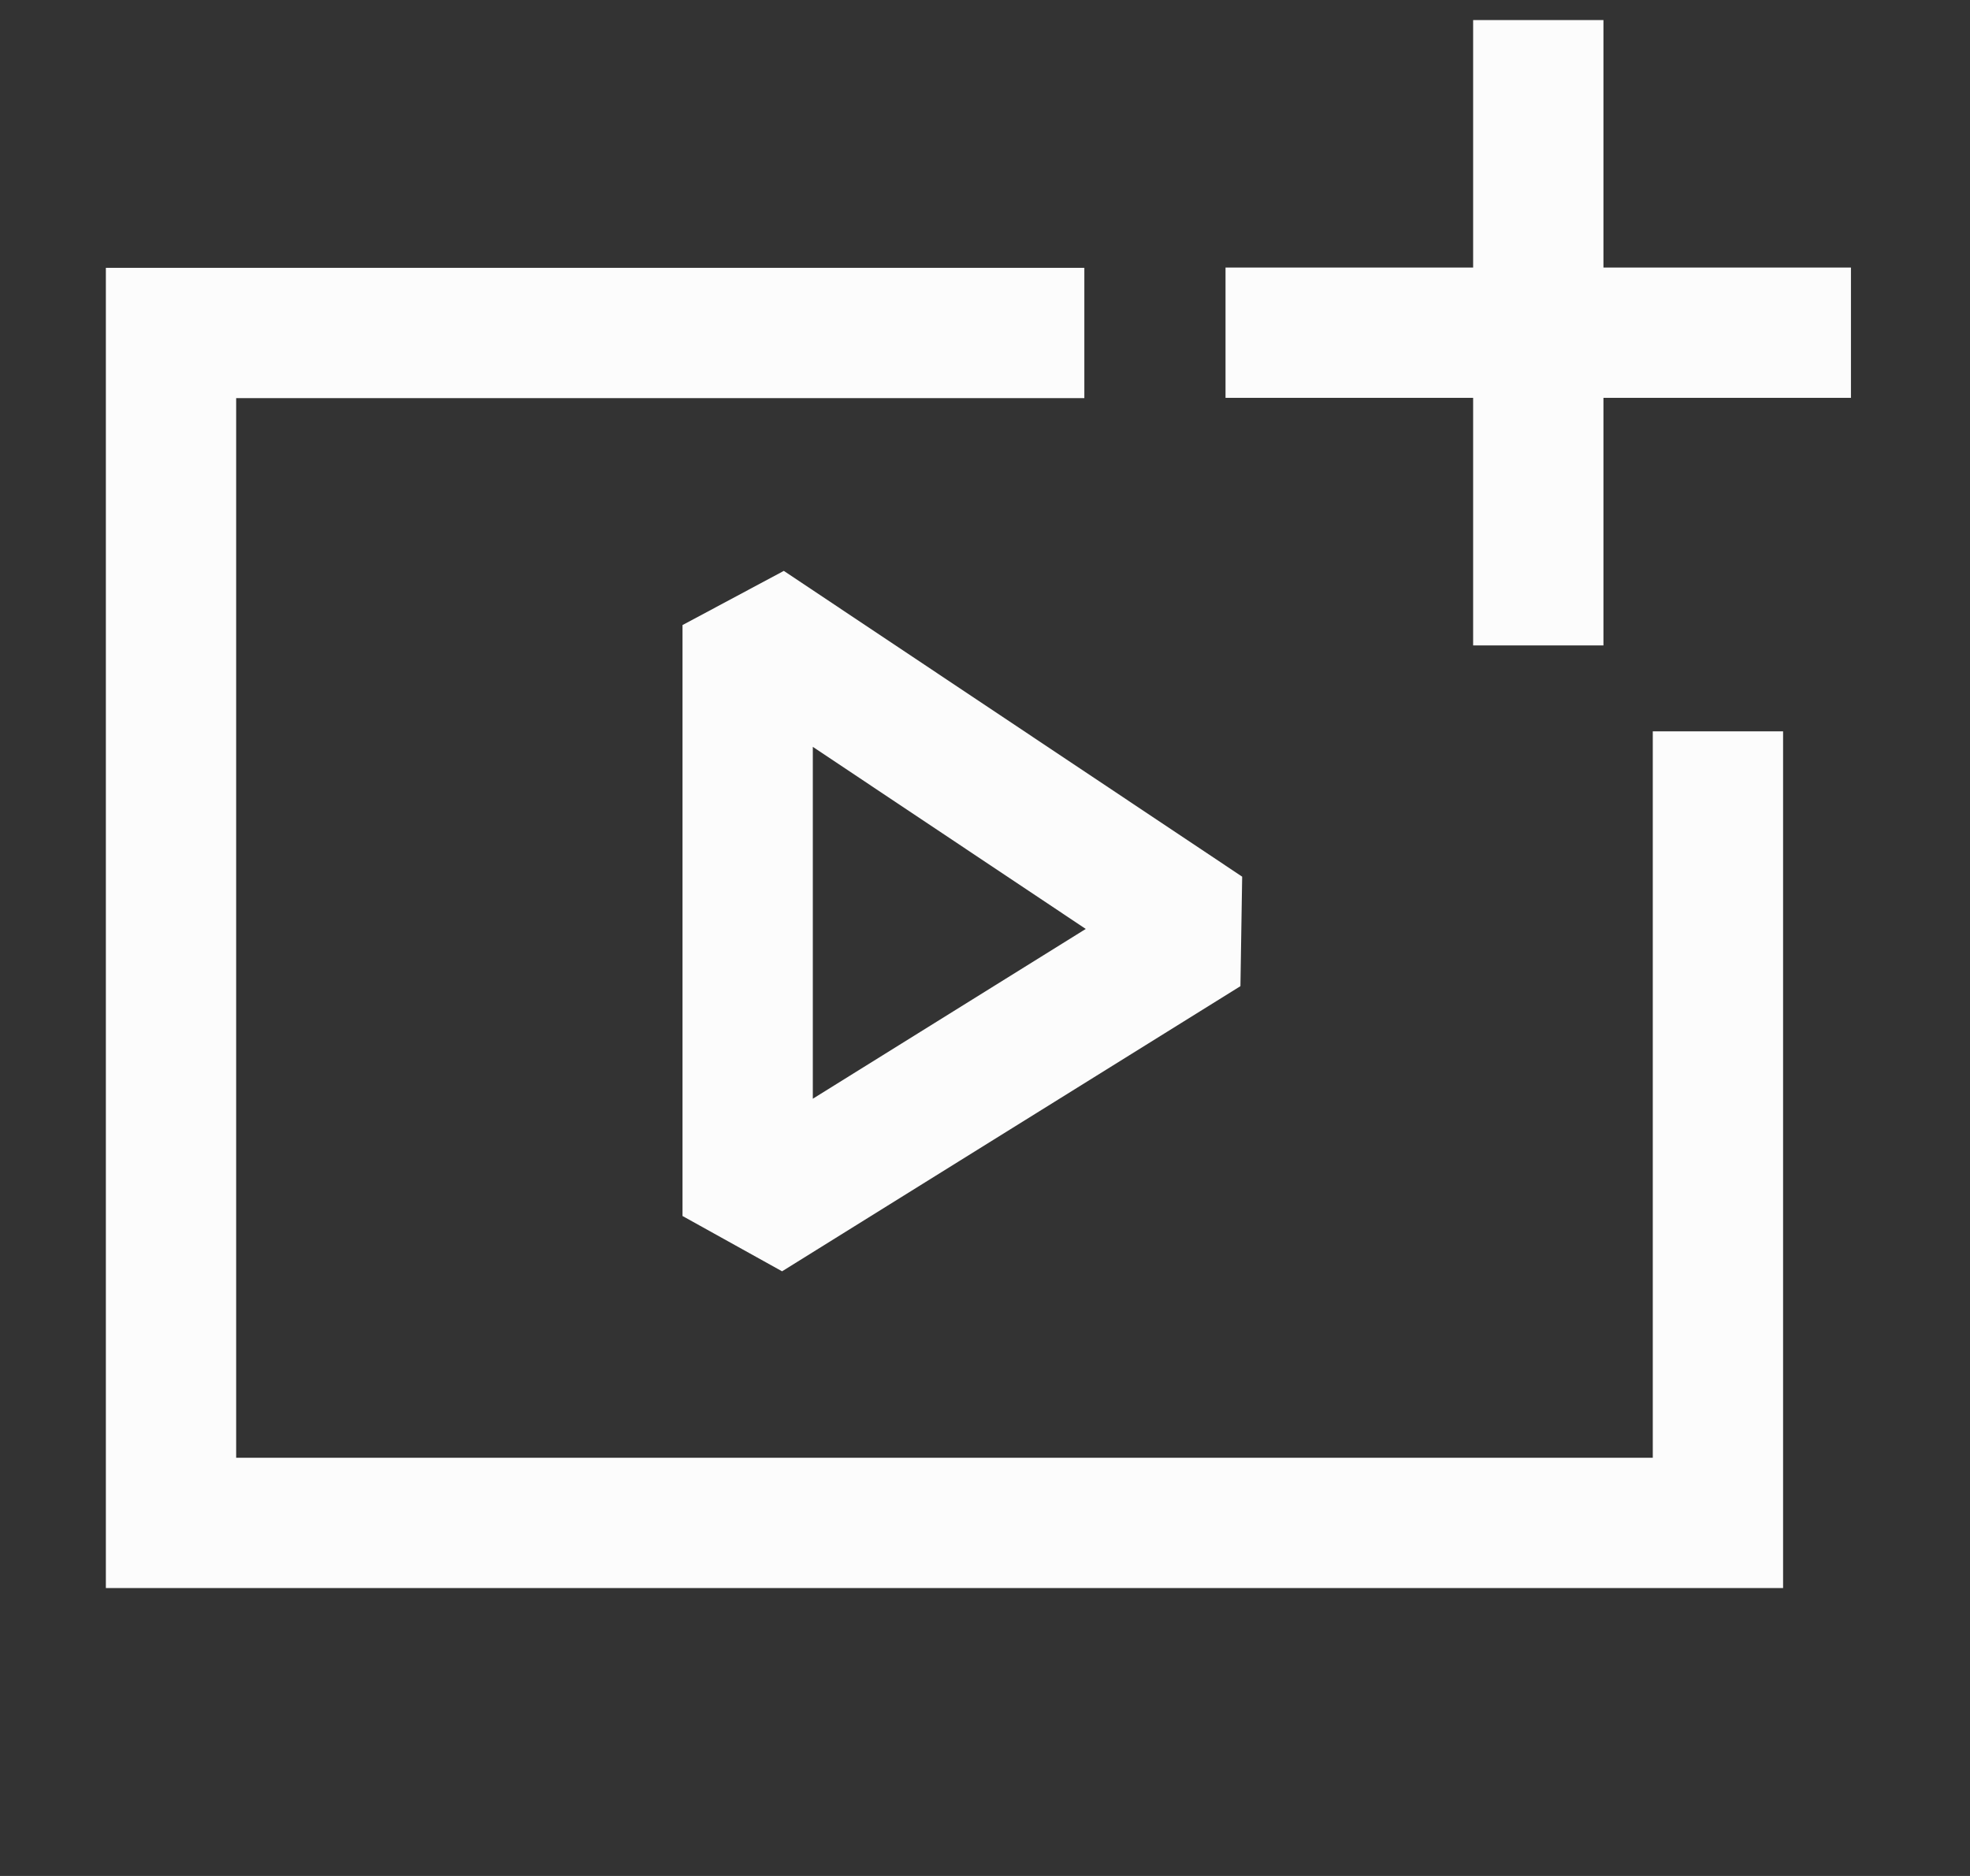 <svg width="21" height="20" viewBox="0 0 21 20" fill="none" xmlns="http://www.w3.org/2000/svg">
<rect x="0" y="0" width="21" height="20" fill="#333333" stroke="none"/>
<path d="M18.313 7.797V16.236H1.823V3.55H11.559" stroke="#FCFCFC" stroke-width="1.389"/>
<path d="M12.856 9.924L7.97 6.664L7.97 12.964L12.856 9.924Z" stroke="#FCFCFC" stroke-width="1.389" stroke-linejoin="bevel"/>
<path d="M13.064 3.547L16.303 3.547L17.546 3.547L19.731 3.547" stroke="#FCFCFC" stroke-width="1.389"/>
<path d="M16.398 0.214L16.398 6.881" stroke="#FCFCFC" stroke-width="1.389"/>
</svg>

